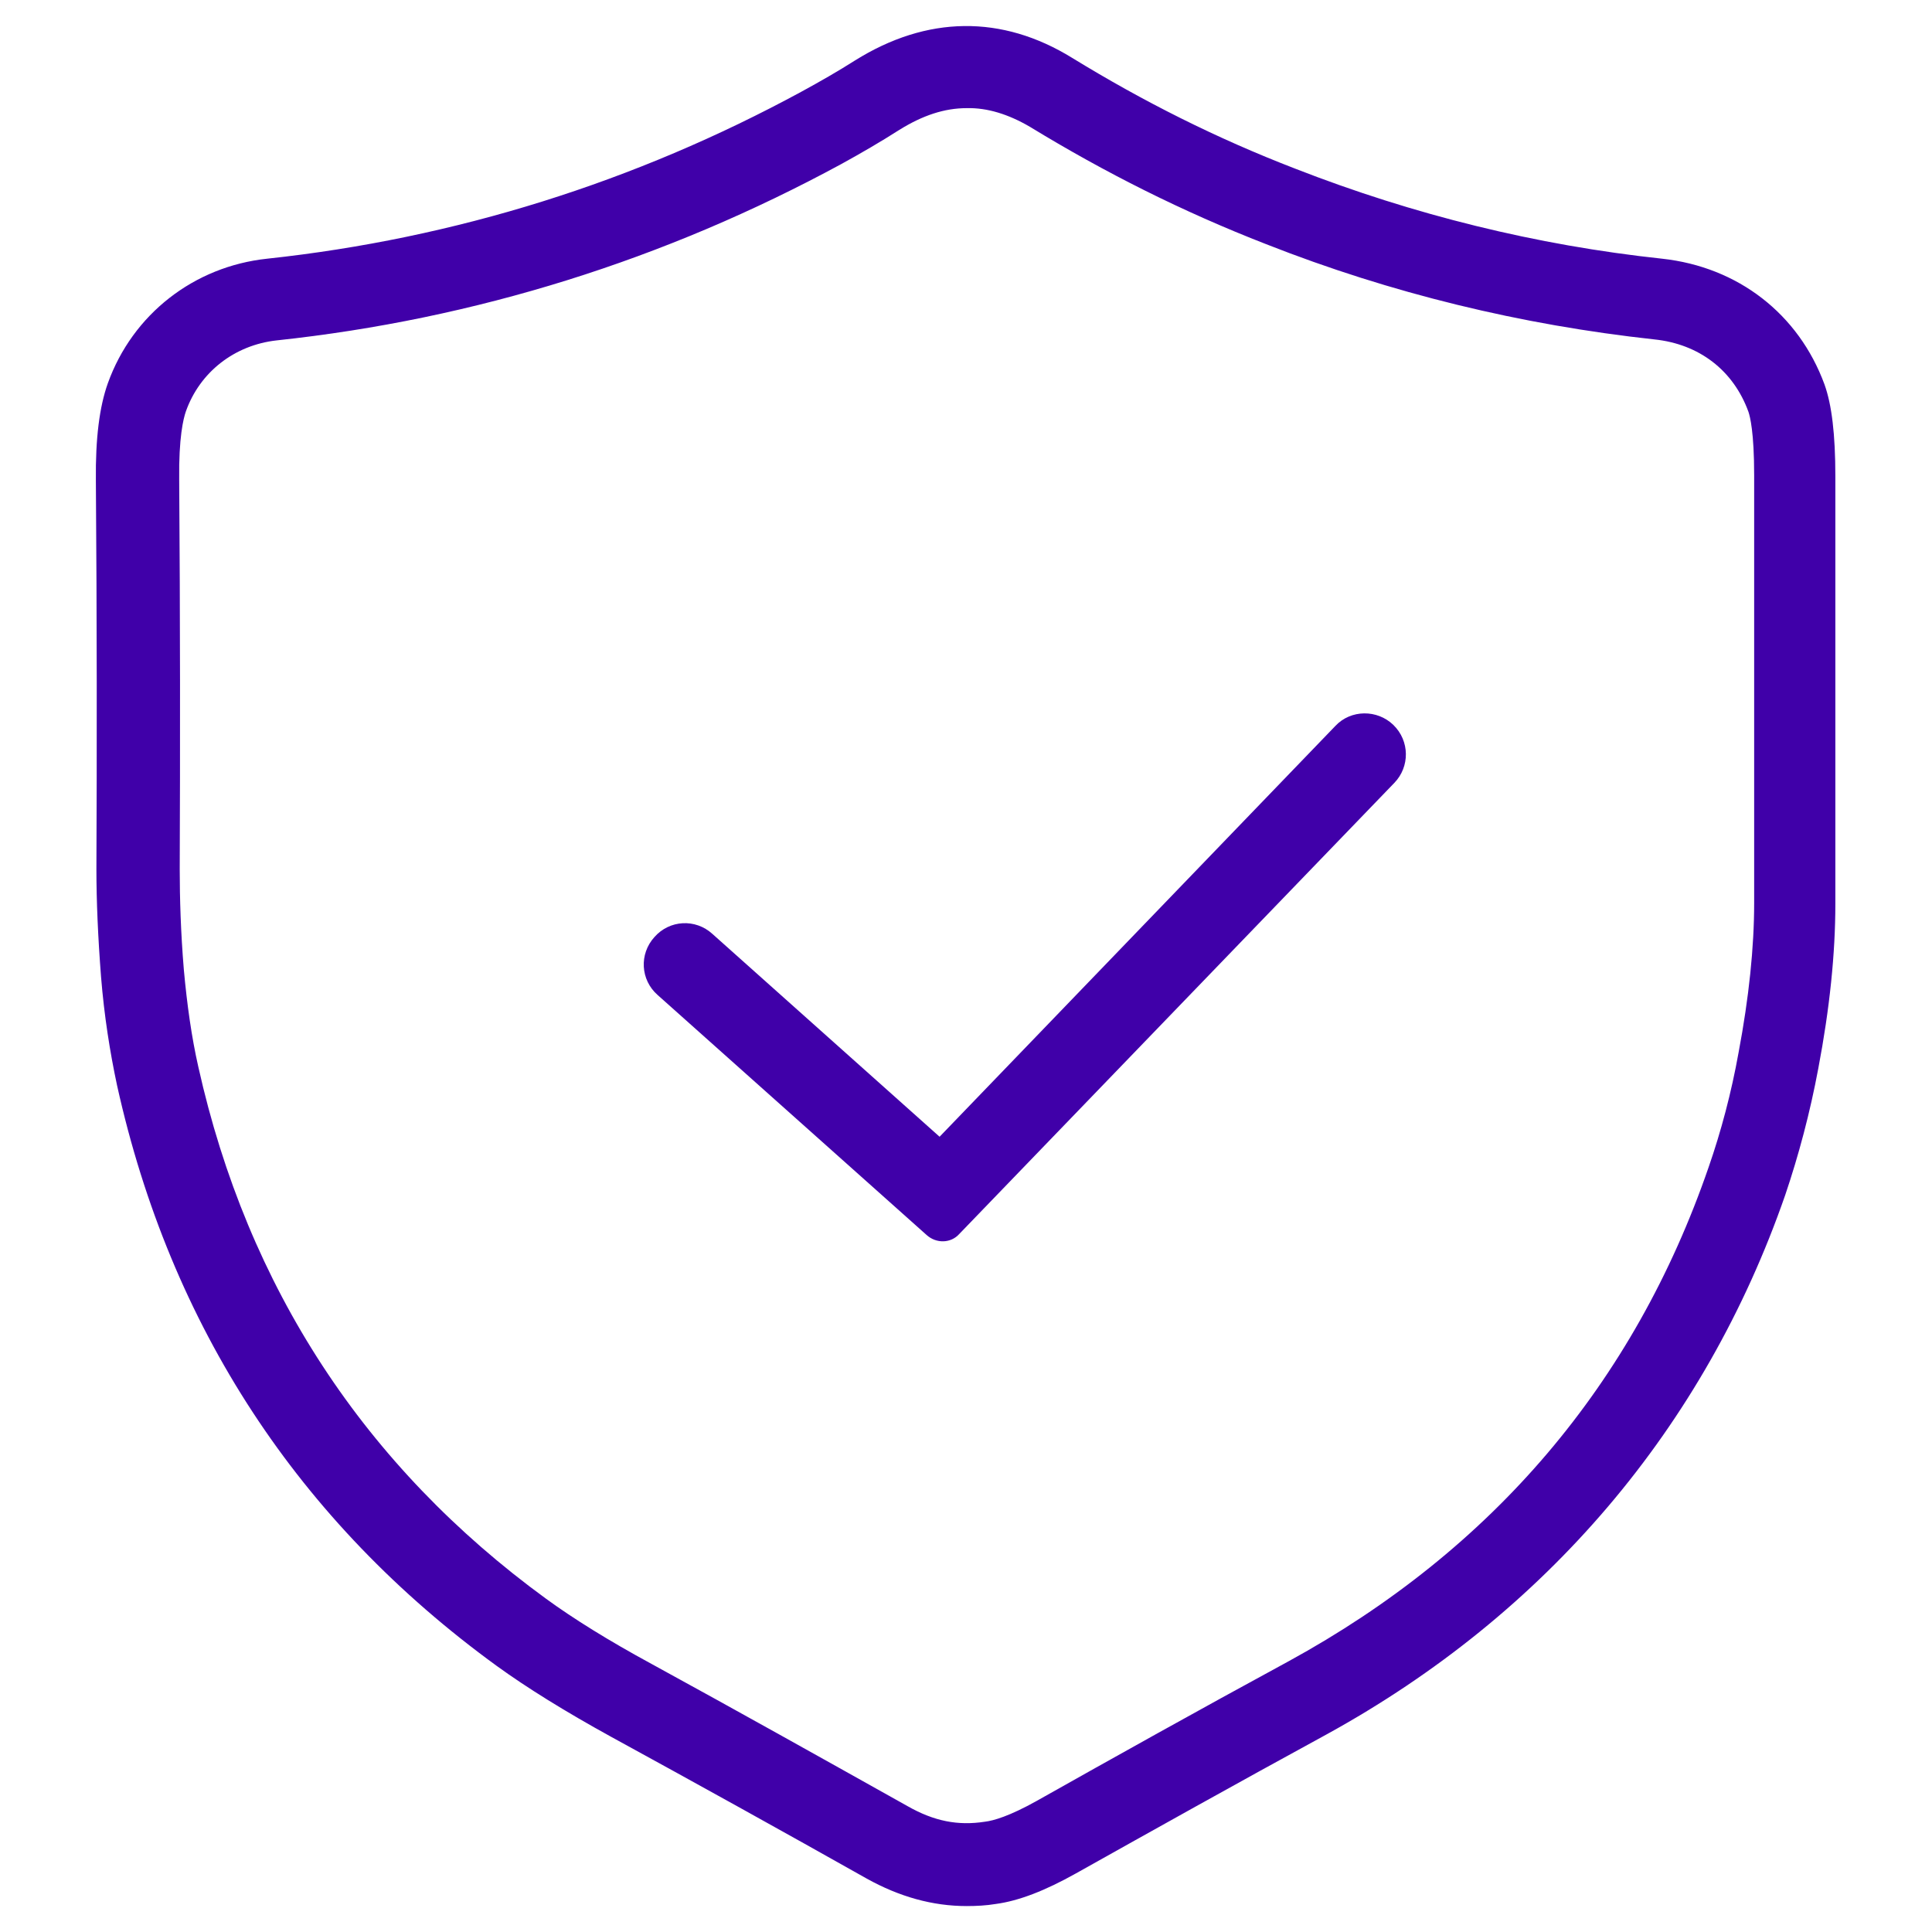 <svg width="40" height="40" viewBox="0 0 40 40" fill="none" xmlns="http://www.w3.org/2000/svg">
<path d="M20.014 39.463C19.307 39.463 18.621 39.27 17.946 38.895C16.254 37.942 14.476 36.956 12.655 35.96C11.701 35.435 10.908 34.943 10.287 34.493C6.174 31.504 3.528 27.455 2.424 22.474C2.275 21.777 2.157 21.028 2.092 20.224C2.028 19.399 1.996 18.649 1.996 17.996C2.007 15.511 2.007 12.811 1.985 9.951C1.975 9.073 2.06 8.419 2.232 7.937C2.746 6.502 4.021 5.516 5.531 5.356C9.419 4.938 13.147 3.77 16.597 1.896C16.971 1.692 17.346 1.478 17.7 1.253C19.189 0.321 20.742 0.3 22.199 1.199C23.667 2.099 25.177 2.86 26.816 3.492C29.258 4.445 31.808 5.077 34.411 5.356C35.986 5.527 37.239 6.502 37.774 7.959C37.924 8.377 37.999 8.987 37.999 9.866V18.714C37.999 19.742 37.882 20.878 37.646 22.12C37.474 23.041 37.239 23.92 36.96 24.745C35.289 29.554 32.011 33.411 27.469 35.907C25.584 36.935 23.881 37.888 22.274 38.788C21.642 39.142 21.096 39.356 20.614 39.42C20.421 39.452 20.217 39.463 20.014 39.463ZM20.014 2.239C19.553 2.239 19.103 2.389 18.621 2.688C18.235 2.935 17.828 3.171 17.421 3.395C13.769 5.377 9.837 6.609 5.724 7.048C4.856 7.145 4.138 7.702 3.849 8.516C3.796 8.666 3.699 9.062 3.71 9.93C3.731 12.79 3.731 15.511 3.721 17.996C3.721 18.596 3.742 19.303 3.806 20.074C3.871 20.792 3.967 21.477 4.106 22.088C5.124 26.651 7.545 30.358 11.305 33.1C11.862 33.507 12.601 33.968 13.49 34.45C15.311 35.446 17.089 36.442 18.793 37.396C19.339 37.706 19.832 37.803 20.389 37.717C20.571 37.696 20.903 37.599 21.46 37.288C23.077 36.378 24.781 35.425 26.677 34.396C30.908 32.083 33.832 28.644 35.375 24.166C35.632 23.427 35.846 22.624 35.996 21.788C36.21 20.653 36.318 19.614 36.318 18.692C36.318 15.746 36.318 12.801 36.318 9.844C36.318 8.944 36.232 8.623 36.2 8.527C35.889 7.67 35.182 7.123 34.25 7.027C31.497 6.727 28.798 6.073 26.216 5.056C24.481 4.381 22.885 3.578 21.321 2.624C20.881 2.367 20.442 2.228 20.014 2.239Z" fill="#4000A9"/>
<path d="M19.185 25.57L13.615 20.6C13.261 20.289 13.229 19.753 13.55 19.4C13.861 19.046 14.397 19.014 14.75 19.336L19.453 23.535L27.648 15.029C27.969 14.687 28.515 14.687 28.847 15.008C29.19 15.34 29.19 15.876 28.869 16.208L19.86 25.549C19.688 25.741 19.388 25.752 19.185 25.57Z" fill="#4000A9"/>
</svg>
